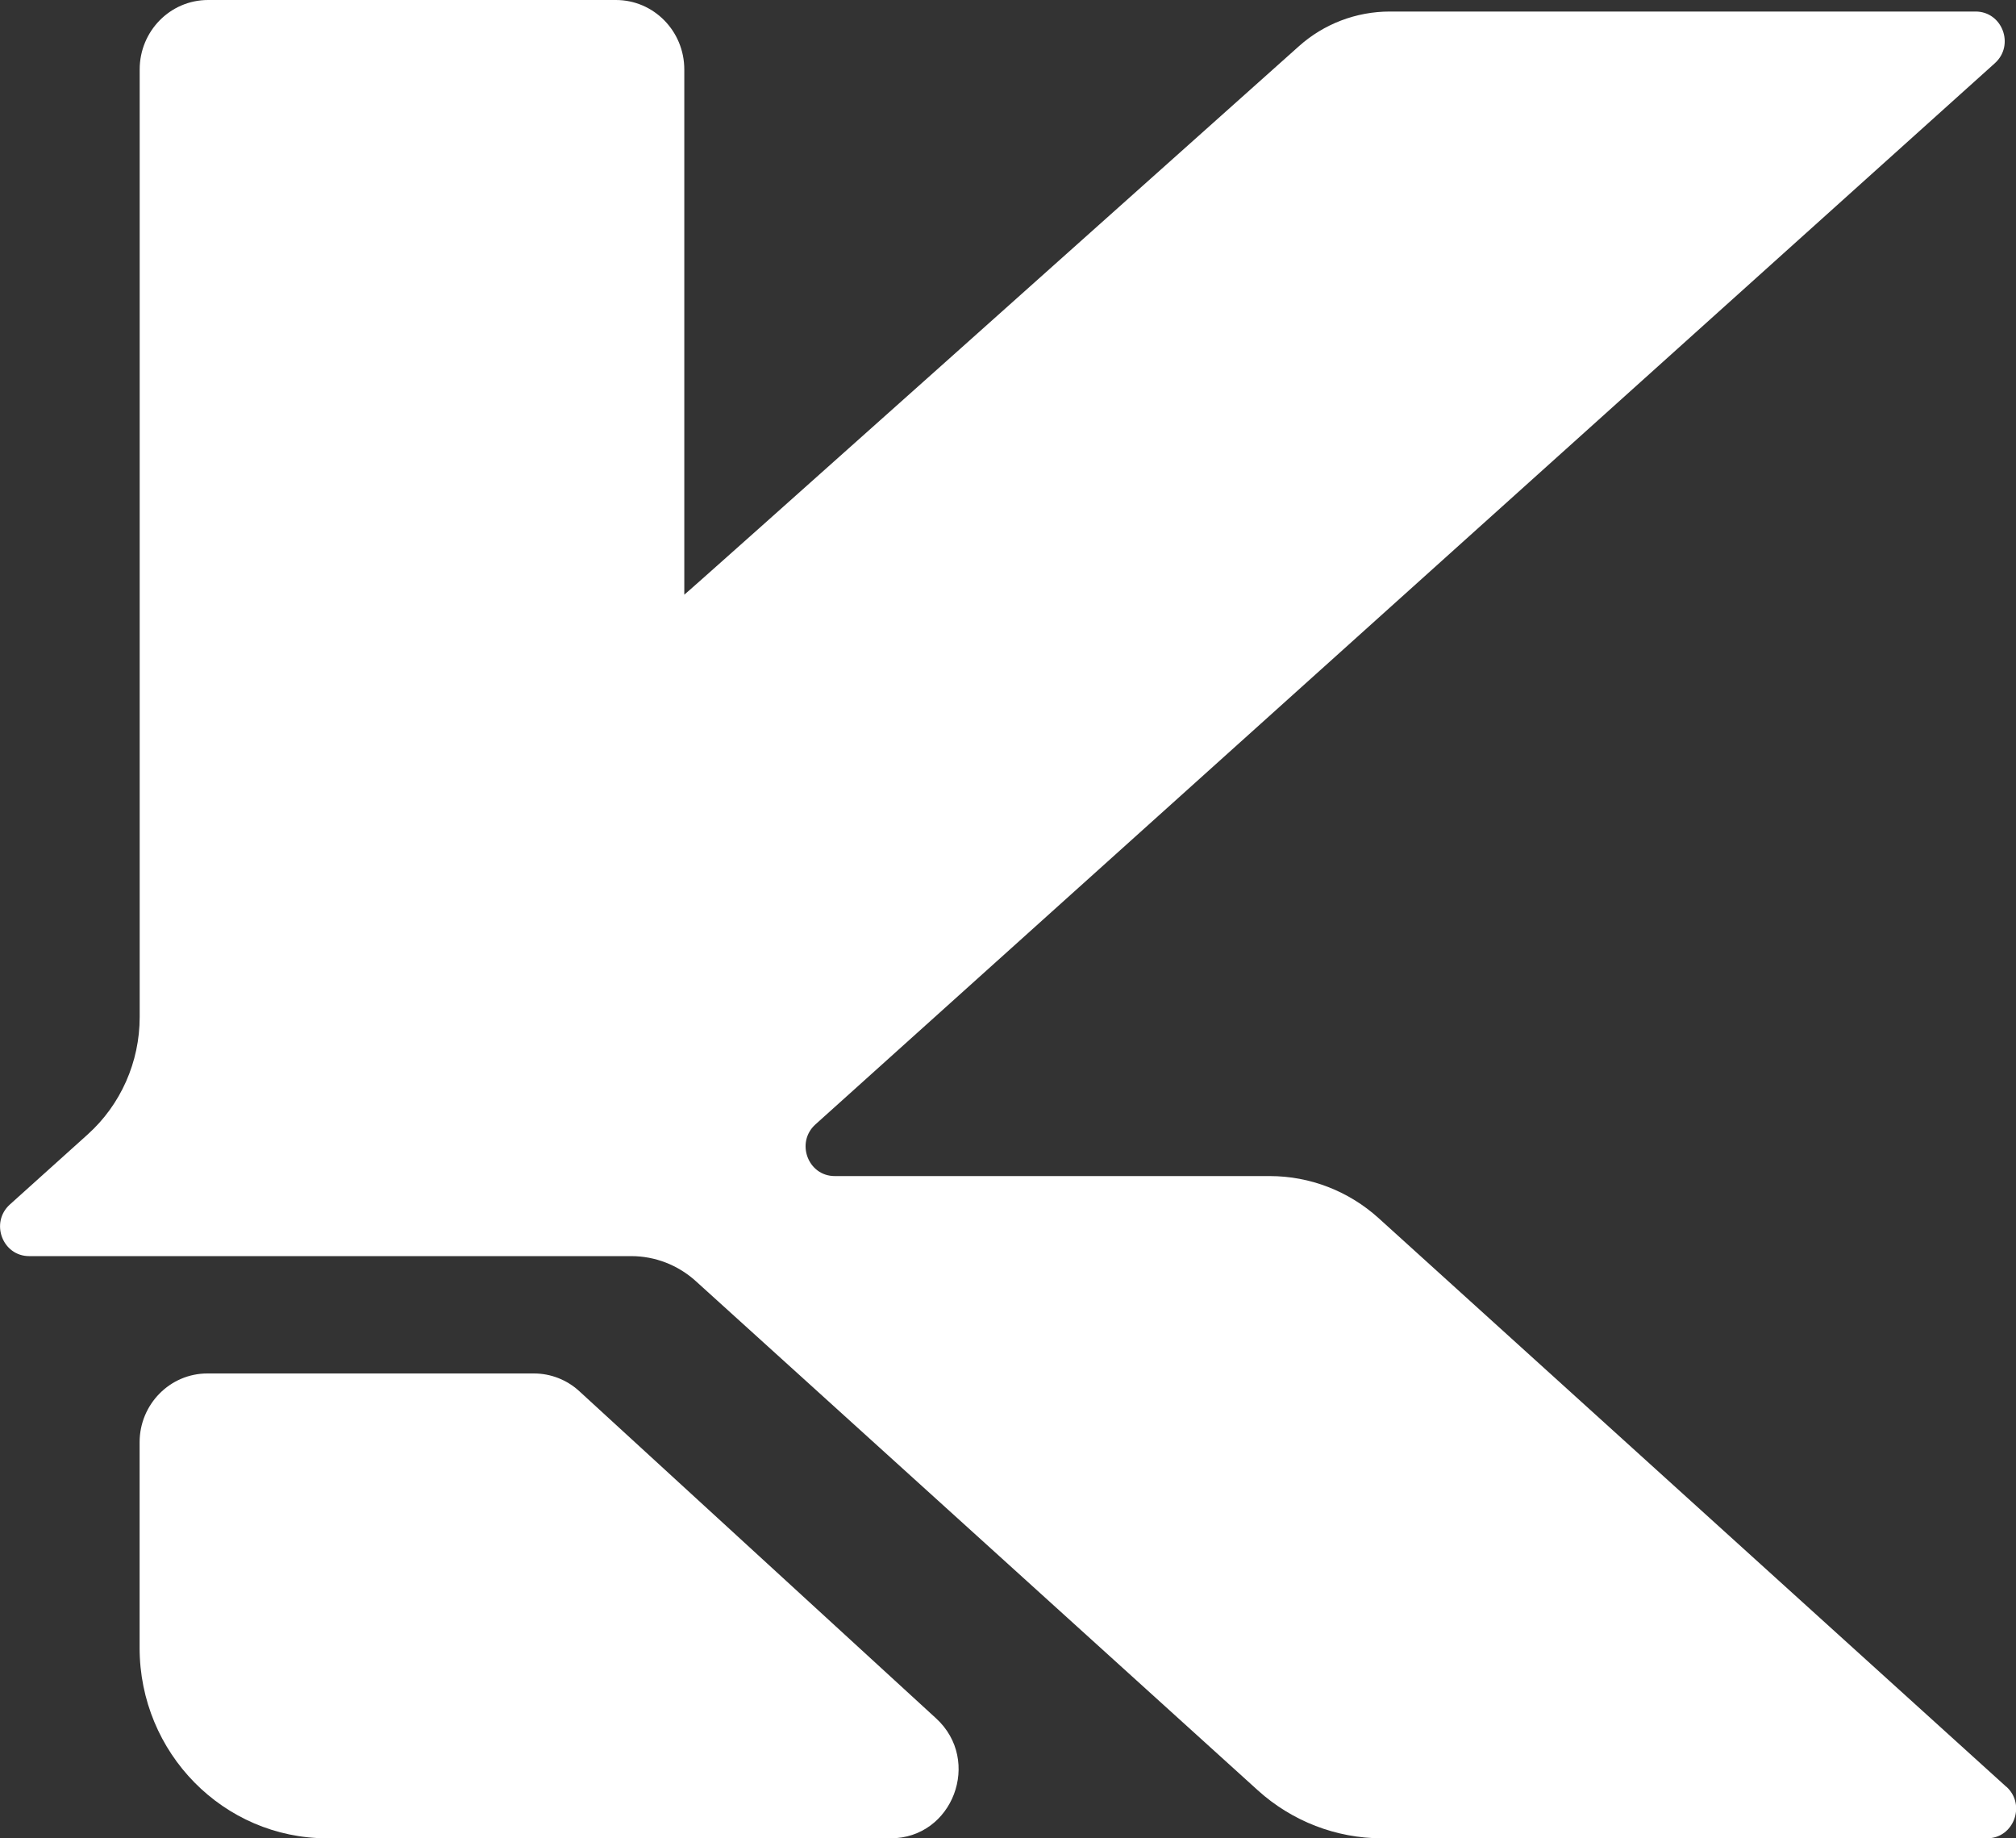 <?xml version="1.0" encoding="UTF-8"?>
<svg id="_圖層_1" data-name="圖層 1" xmlns="http://www.w3.org/2000/svg" viewBox="0 0 256.9 234.23">
  <rect x="0" y="0" width="256.9" height="234.23" fill="#333333" stroke="none"/>
  <defs>
    <style>
      .cls-1 {
        fill: #ffffff;
        stroke-width: 0px;
      }
    </style>
  </defs>
  <path class="cls-1" d="M68.04,175H26.43c-4.77,0-8.64,3.93-8.64,8.77v26.19c0,13.41,10.7,24.27,23.9,24.27h71.81c7.91,0,11.66-9.9,5.79-15.28l-45.47-41.69c-1.59-1.46-3.65-2.26-5.79-2.26Z"/>
  <path class="cls-1" d="M255.66,227.66l-79.96-72.43c-3.83-3.47-8.77-5.38-13.9-5.38h-55.43c-3.41,0-5.01-4.28-2.46-6.58L254.21,8.05c2.55-2.3.95-6.58-2.46-6.58h-74.64c-4.28,0-8.41,1.57-11.6,4.43-17.92,16.01-78.31,69.98-78.31,69.87V8.85c0-4.89-3.9-8.85-8.71-8.85H26.51c-4.81,0-8.71,3.96-8.71,8.85v120.74c0,5.72-2.41,11.17-6.63,14.96l-9.91,8.92c-2.55,2.3-.95,6.58,2.46,6.58h76.72c3.03,0,5.95,1.13,8.22,3.18l71.62,64.88c4.35,3.94,9.99,6.12,15.82,6.12h77.11c3.4,0,5-4.27,2.47-6.57Z"/>
</svg> 
